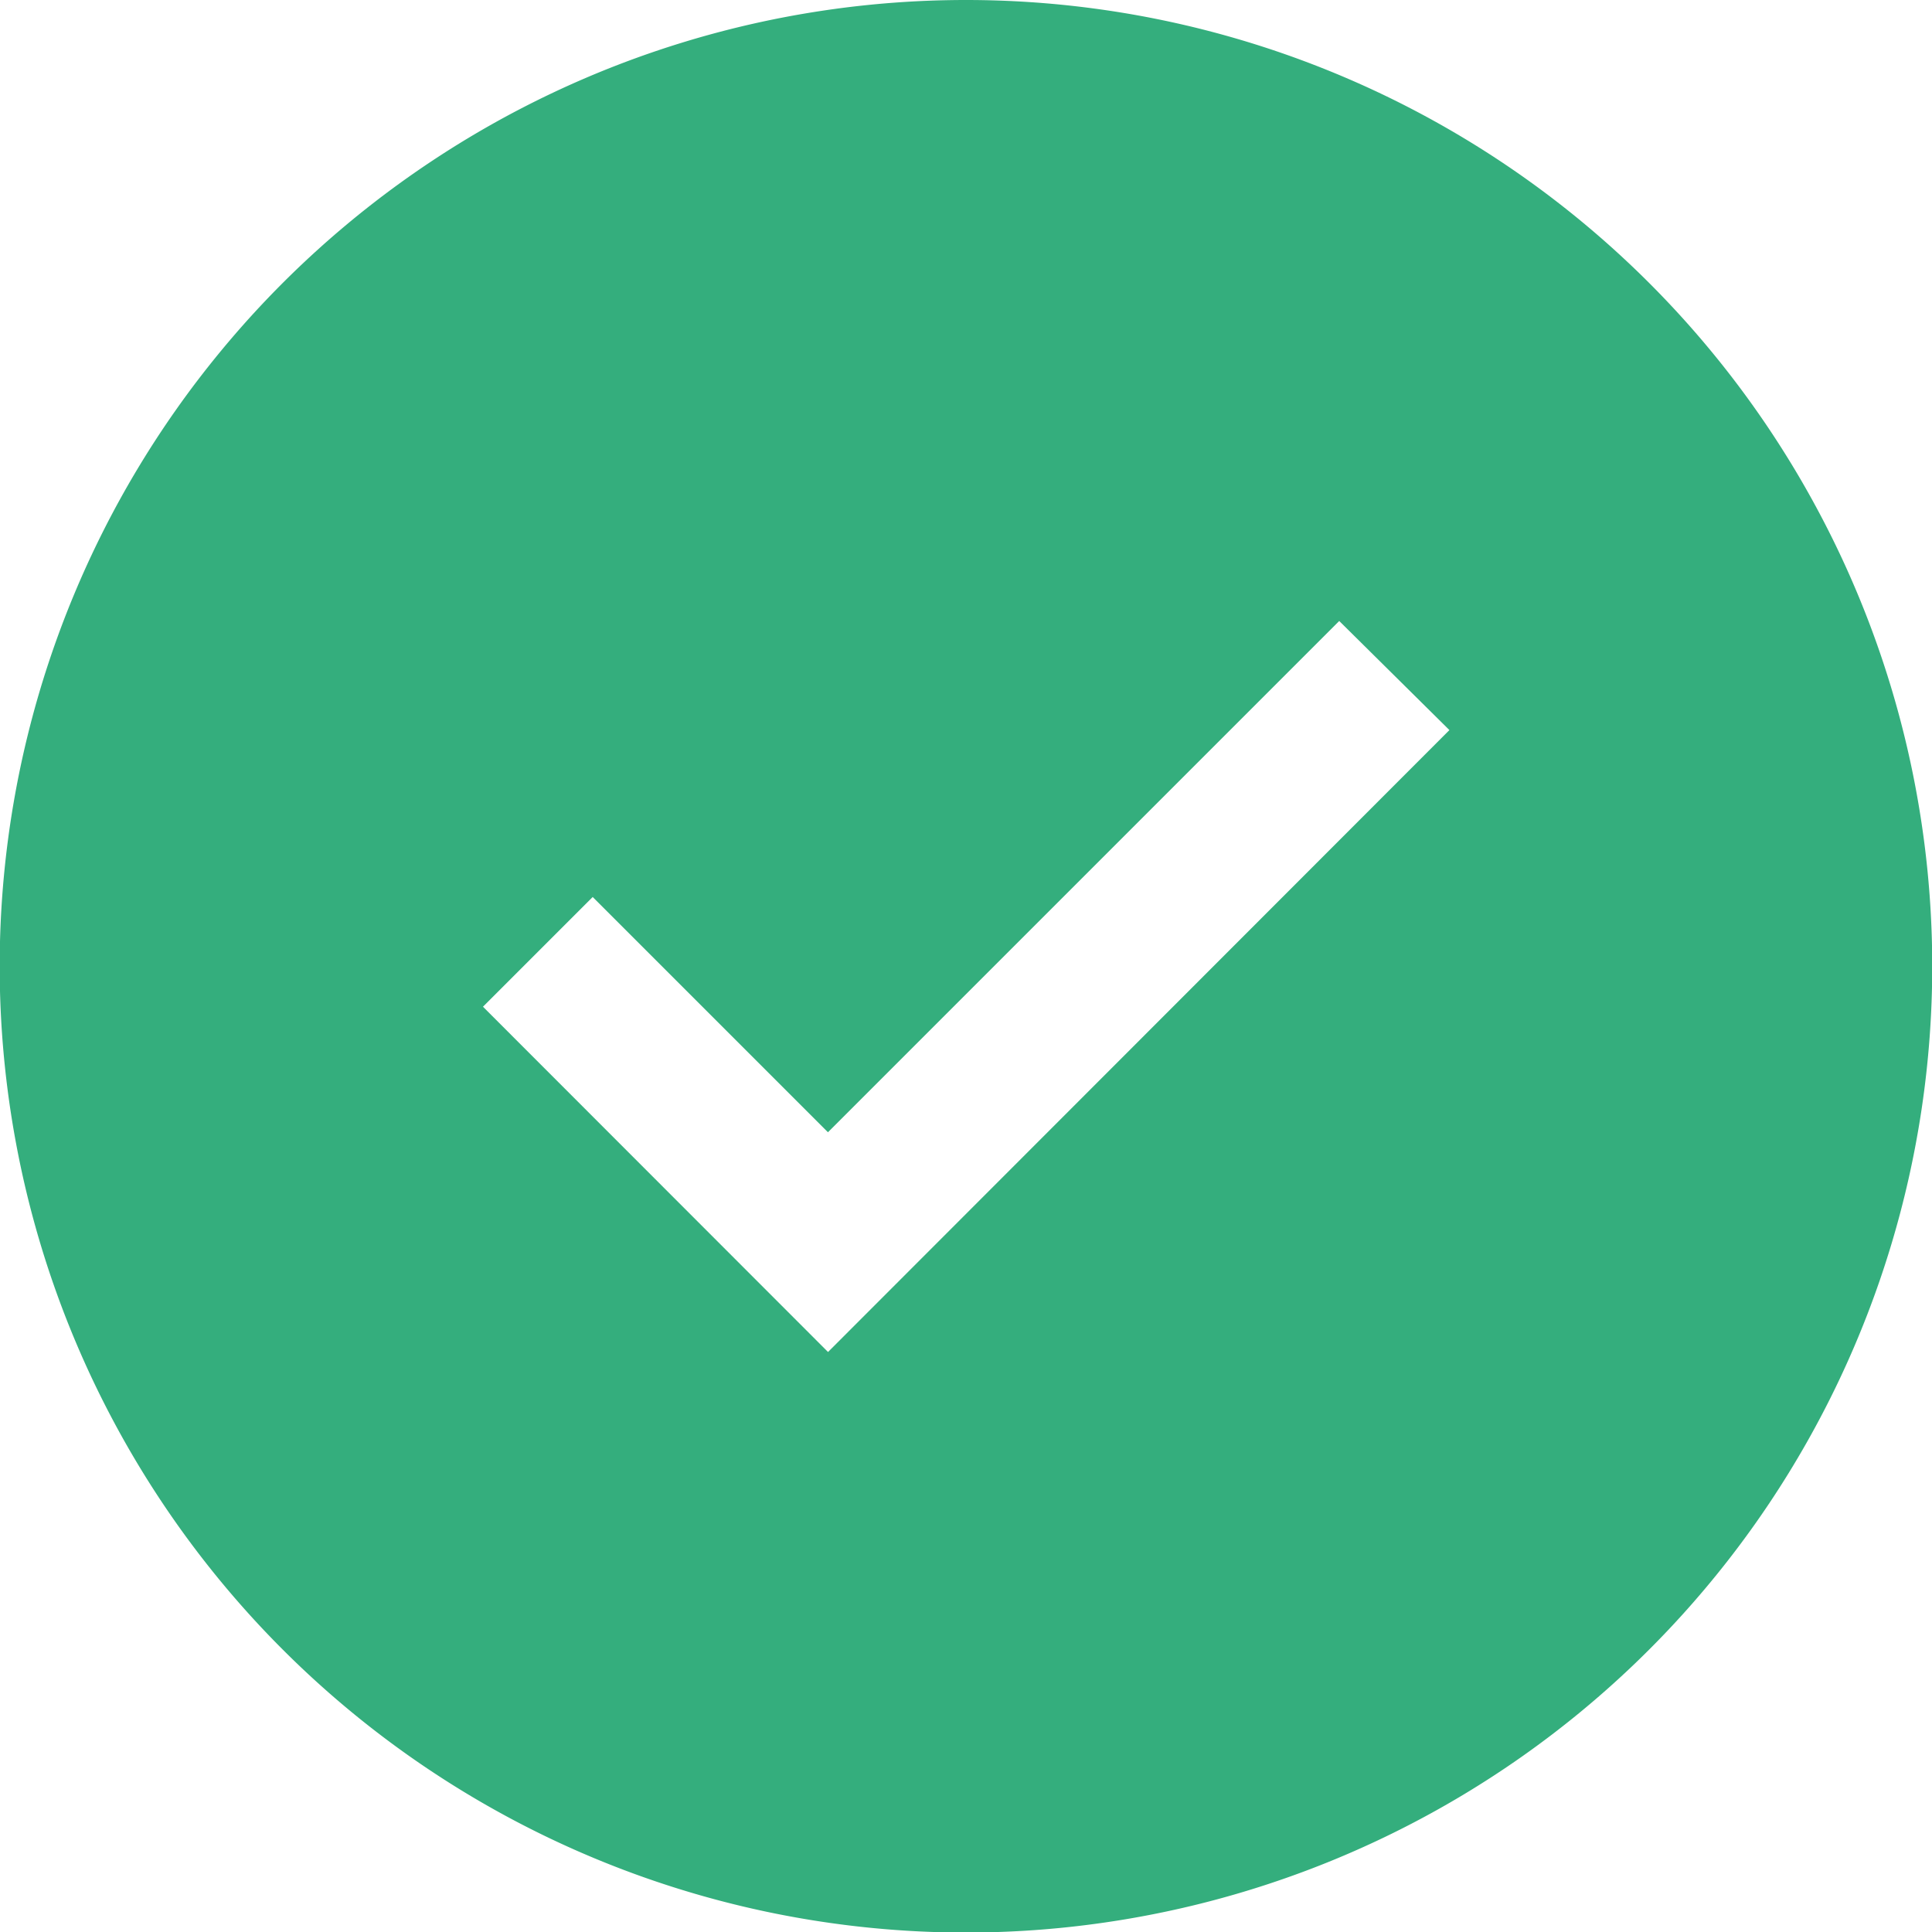 <svg xmlns="http://www.w3.org/2000/svg" width="24.793" height="24.793" viewBox="0 0 24.793 24.793">
  <path id="Check" d="M14.646,2.25a12.4,12.4,0,1,0,12.4,12.4A12.4,12.4,0,0,0,14.646,2.25ZM12.876,19.6,8.448,15.169l1.408-1.408,3.019,3.019,6.561-6.561,1.414,1.4Z" transform="translate(-2.25 -2.25)" fill="#34ae7d"/>
</svg>
